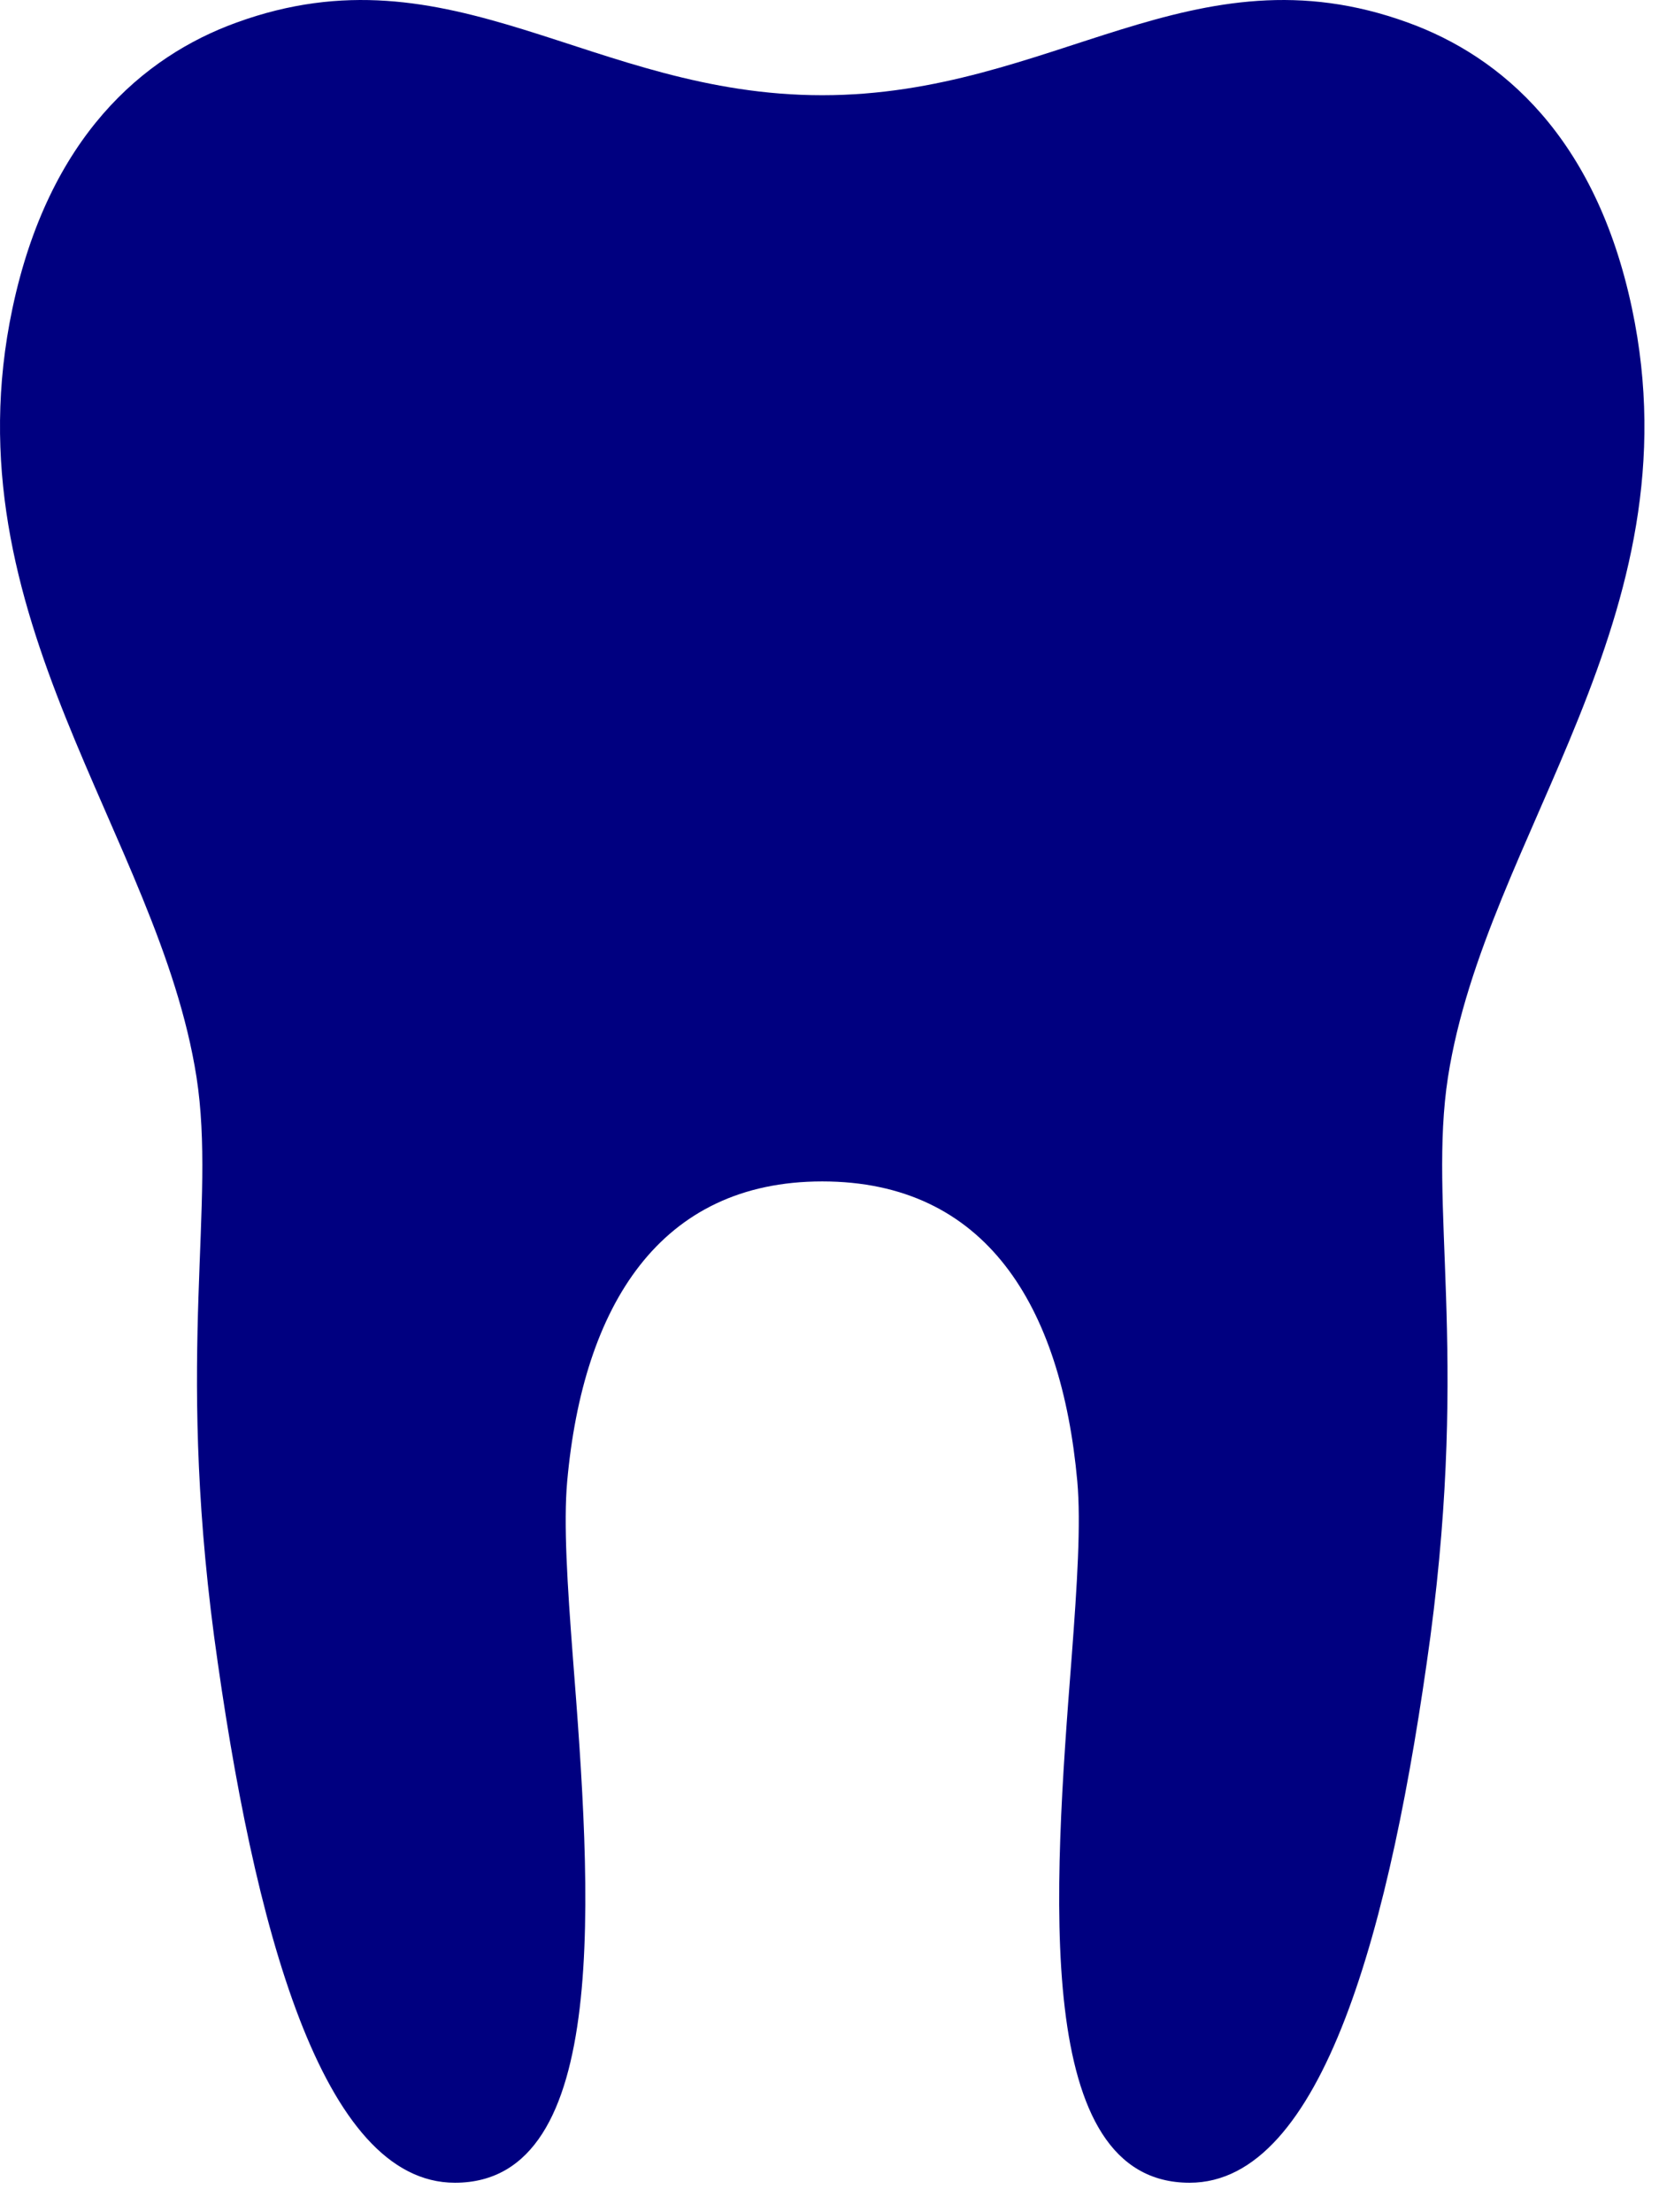 <svg width="51" height="68" viewBox="0 0 51 68" fill="none" xmlns="http://www.w3.org/2000/svg">
<path d="M25.278 36.315C30.299 36.315 32.627 40.126 33.118 45.536C33.233 46.832 33.112 48.719 32.947 50.905C32.382 58.169 31.733 67.094 36.57 67.094C40.659 67.094 42.761 59.246 43.973 50.302C45.144 41.447 43.904 37.041 44.513 33.109C45.675 25.66 52.179 18.981 50.17 9.483C49.057 4.214 46.157 1.735 43.281 0.694C36.661 -1.716 32.386 2.927 25.276 2.927C18.167 2.927 13.893 -1.716 7.269 0.694C4.397 1.735 1.496 4.214 0.382 9.483C-1.625 18.98 4.875 25.66 6.041 33.109C6.65 37.041 5.411 41.447 6.582 50.302C7.794 59.247 9.896 67.094 13.985 67.094C18.818 67.094 18.174 58.169 17.608 50.905C17.442 48.72 17.32 46.832 17.436 45.536C17.925 40.126 20.286 36.315 25.276 36.315H25.278Z" fill="#000080"/>
</svg>
